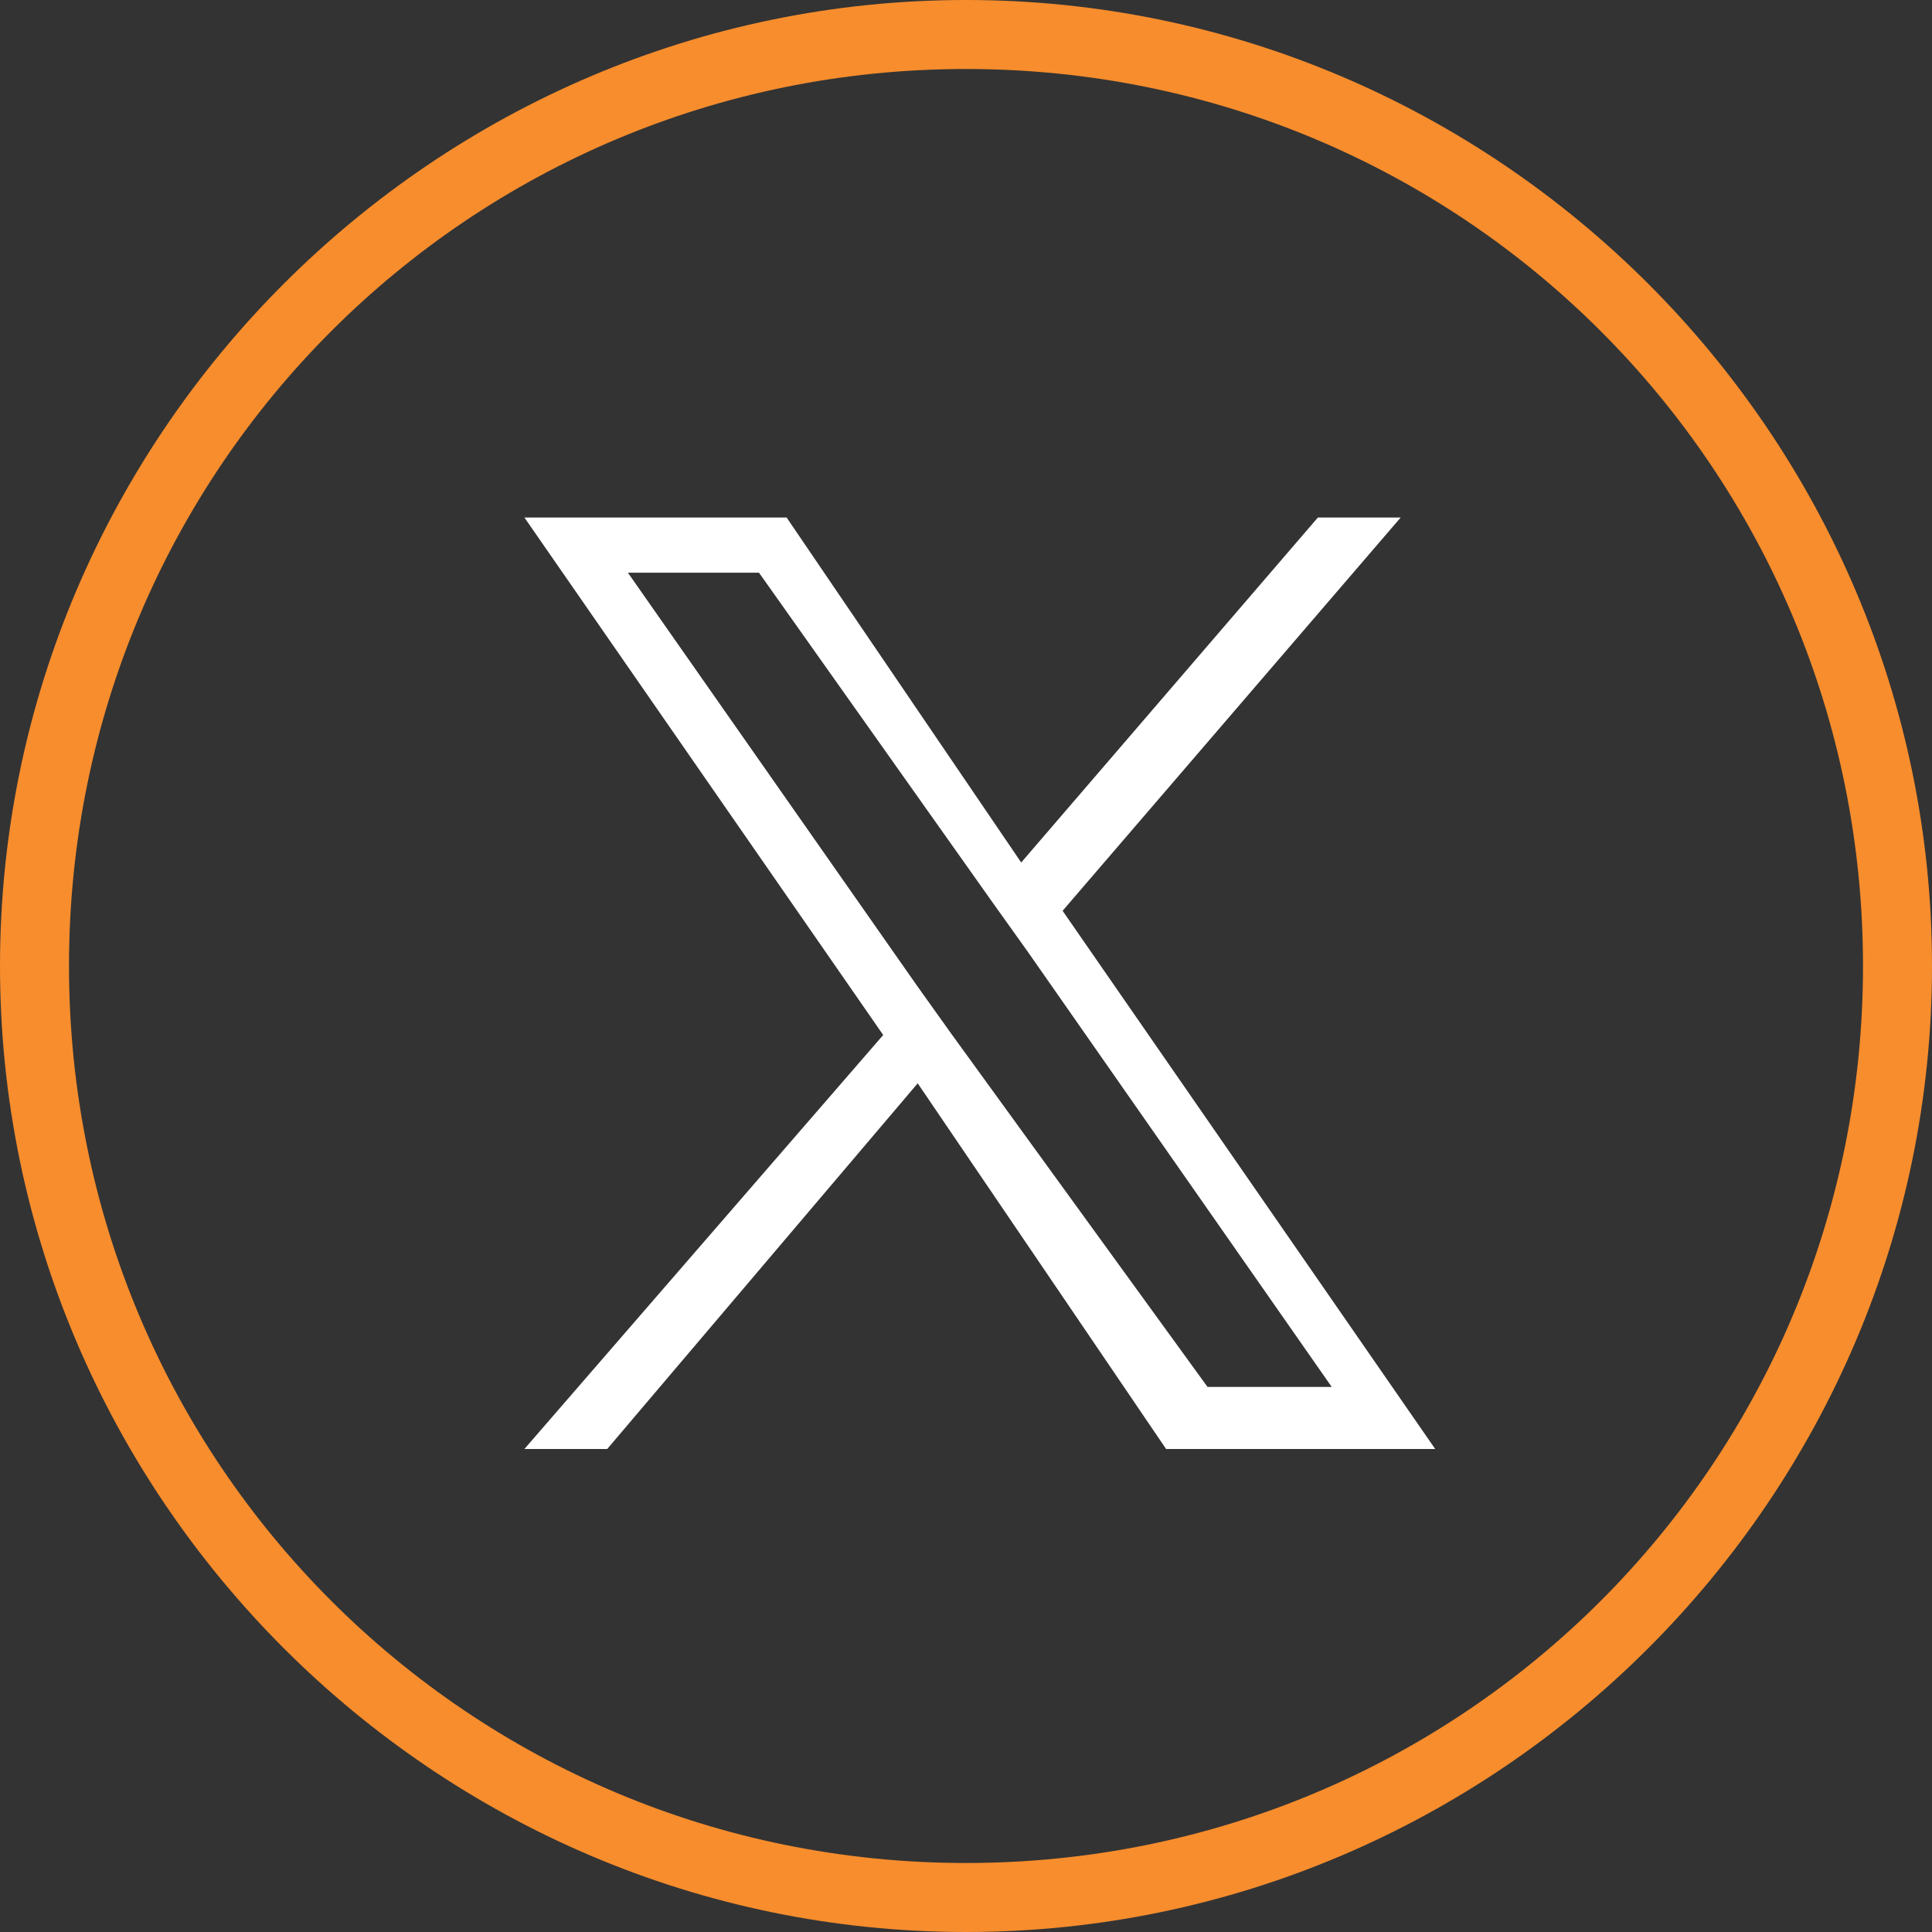 <?xml version="1.0" encoding="utf-8"?>
<!-- Generator: Adobe Illustrator 27.8.1, SVG Export Plug-In . SVG Version: 6.00 Build 0)  -->
<svg version="1.1" xmlns="http://www.w3.org/2000/svg" xmlns:xlink="http://www.w3.org/1999/xlink" x="0px" y="0px"
	 viewBox="0 0 28 28" style="enable-background:new 0 0 28 28;" xml:space="preserve">
<rect x="0" y="0" width="28" height="28" fill="#333333" stroke="none"/>
<style type="text/css">
	.st0{fill:#FFFFFF;}
	.st1{fill:#F78D2D;}
</style>
<g id="Layer_2">
	<path class="st0" d="M15.4,13.2l4.9-5.7h-1.2l-4.3,5l-3.4-5H7.6l5.2,7.5l-5.2,6h1.2l4.5-5.3l3.6,5.3h3.9L15.4,13.2L15.4,13.2z
		 M13.8,15l-0.5-0.7l-4.2-6H11l3.4,4.8l0.5,0.7l4.4,6.3h-1.8L13.8,15L13.8,15z"/>
</g>
<g id="Layer_1">
	<g id="Layer_2_00000019642218068577710460000016827350154101623460_">
		<g id="Layer_1-2">
			<path class="st1" d="M14,1c7.2,0,13,5.8,13,13s-5.8,13-13,13S1,21.2,1,14S6.8,1,14,1 M14,0C6.3,0,0,6.3,0,14s6.3,14,14,14
				s14-6.3,14-14S21.7,0,14,0z"/>
		</g>
	</g>
</g>
</svg>
